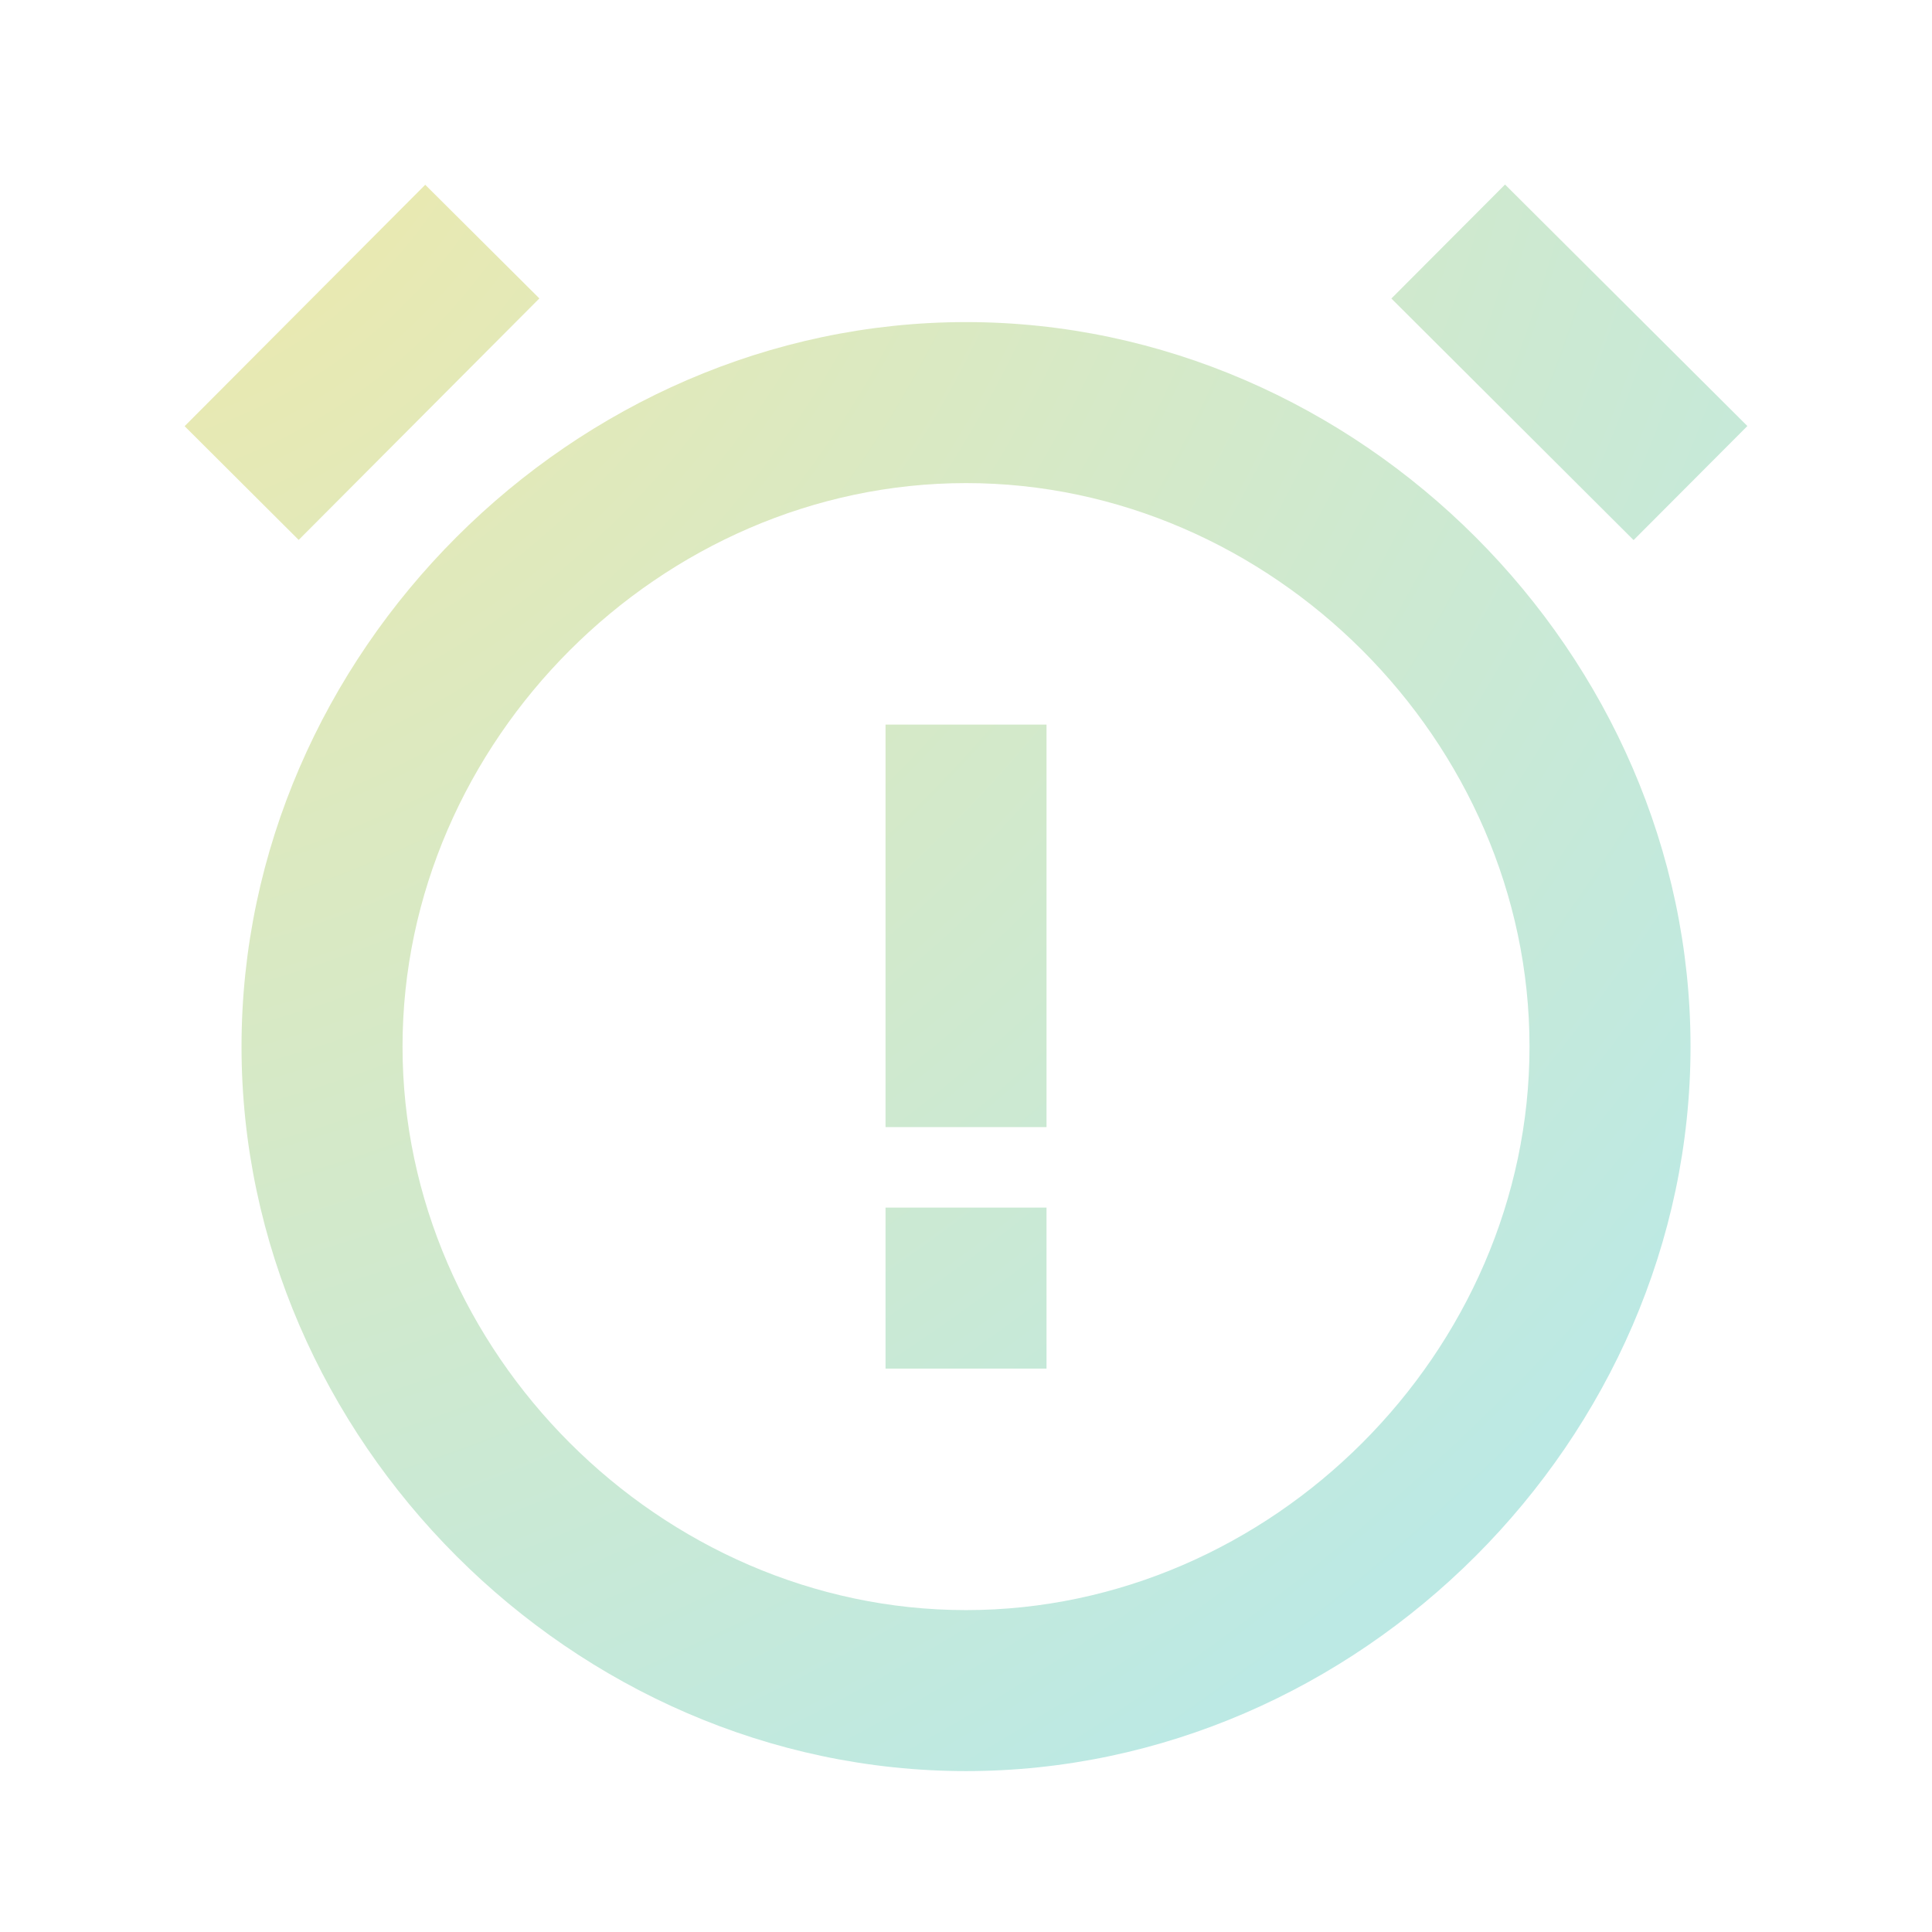 <svg width="80" height="80" viewBox="0 0 80 80" fill="none" xmlns="http://www.w3.org/2000/svg">
<path d="M40.001 73.337C56.264 73.337 70.001 59.601 70.001 43.337C70.001 27.074 56.264 13.337 40.001 13.337C23.738 13.337 10.001 27.074 10.001 43.337C10.001 59.601 23.738 73.337 40.001 73.337ZM40.001 20.004C52.648 20.004 63.334 30.691 63.334 43.337C63.334 55.984 52.648 66.671 40.001 66.671C27.355 66.671 16.668 55.984 16.668 43.337C16.668 30.691 27.355 20.004 40.001 20.004ZM57.614 12.361L62.321 7.641L72.355 17.641L67.644 22.364L57.614 12.361ZM17.608 7.651L22.334 12.357L12.368 22.357L7.645 17.647L17.608 7.651Z" fill="url(#paint0_radial_13572_3145)"/>
<path d="M36.668 30.004H43.334V46.671H36.668V30.004ZM36.668 50.004H43.334V56.671H36.668V50.004Z" fill="url(#paint1_radial_13572_3145)"/>
<defs>
<radialGradient id="paint0_radial_13572_3145" cx="0" cy="0" r="1" gradientUnits="userSpaceOnUse" gradientTransform="translate(4.784 2.166) rotate(48.483) scale(97.419 112.695)">
<stop stop-color="#F1E9A8"/>
<stop offset="0.841" stop-color="#BCE9E4"/>
</radialGradient>
<radialGradient id="paint1_radial_13572_3145" cx="0" cy="0" r="1" gradientUnits="userSpaceOnUse" gradientTransform="translate(4.784 2.166) rotate(48.483) scale(97.419 112.695)">
<stop stop-color="#F1E9A8"/>
<stop offset="0.841" stop-color="#BCE9E4"/>
</radialGradient>
</defs>
</svg>

